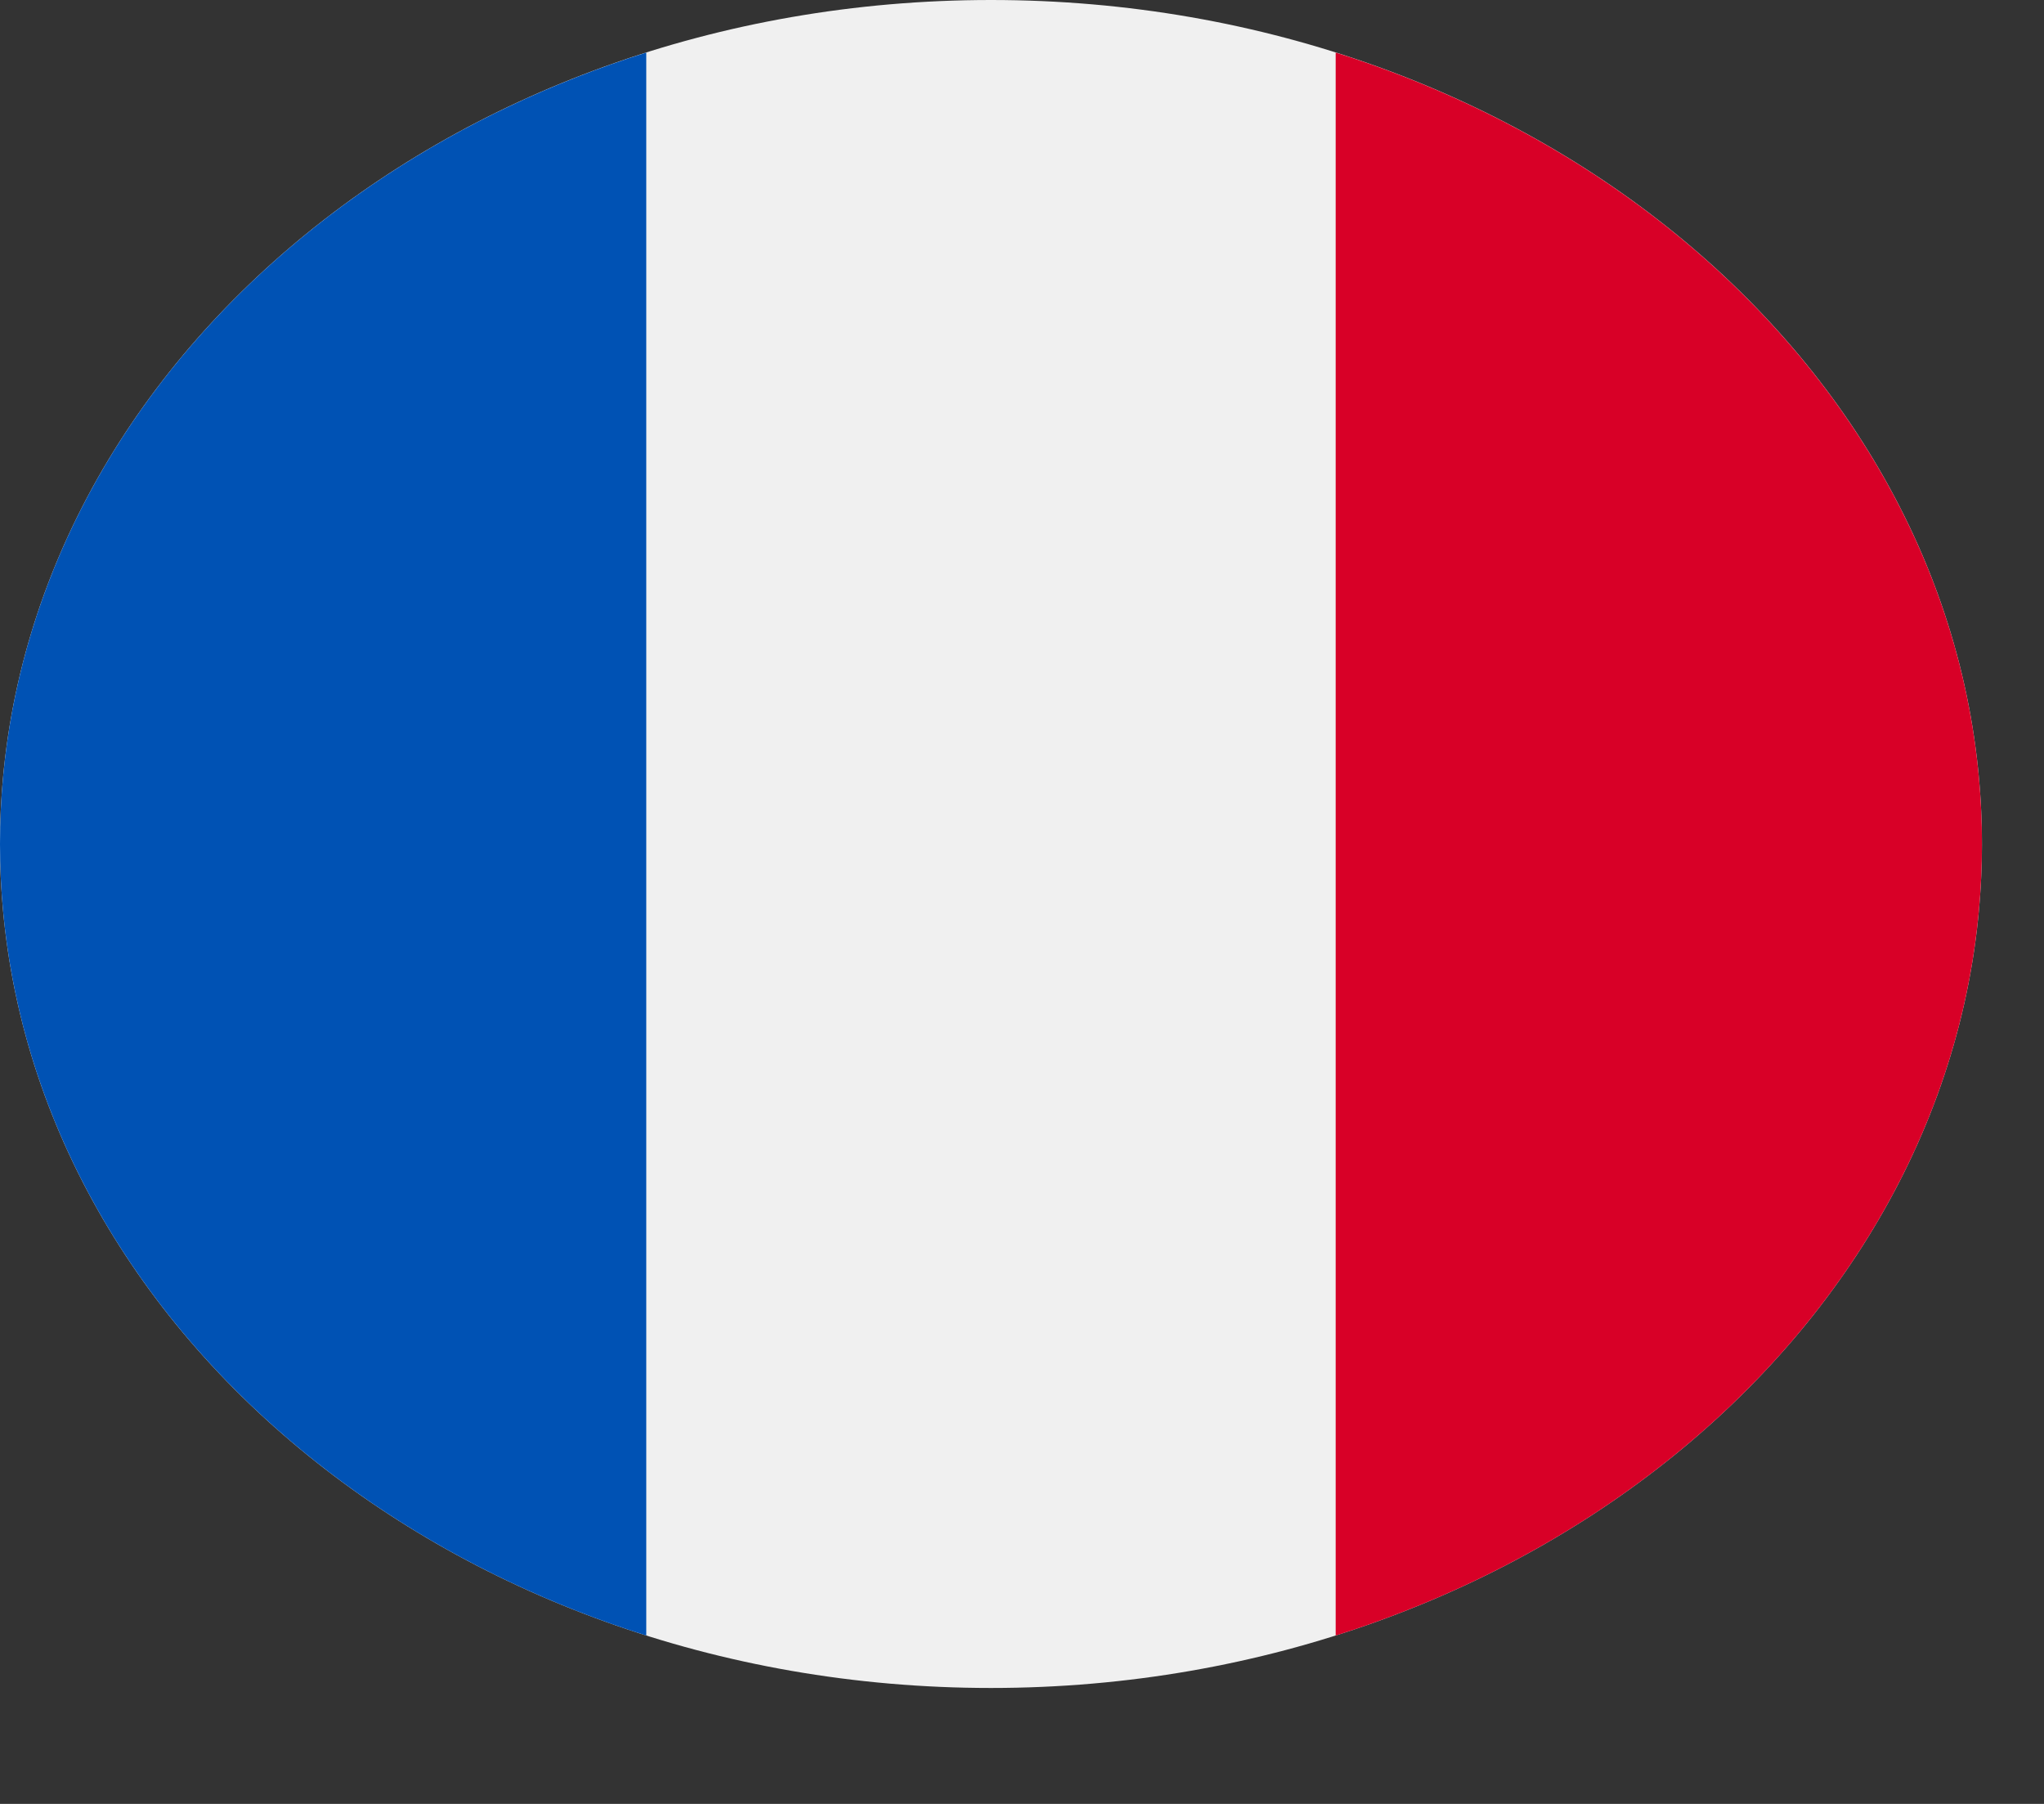 <svg width="17" height="15" fill="none" xmlns="http://www.w3.org/2000/svg"><rect width="100%" height="100%" fill="#333333" stroke="none"/><g clip-path="url(#clip0)"><path d="M8.242 14.036c4.552 0 8.242-3.142 8.242-7.018S12.795 0 8.242 0C3.69 0 0 3.142 0 7.018s3.69 7.018 8.242 7.018z" fill="#F0F0F0"/><path d="M16.484 7.018c0-3.017-2.237-5.59-5.375-6.581V13.6c3.139-.992 5.375-3.564 5.375-6.582z" fill="#D80027"/><path d="M0 7.018c0 3.018 2.237 5.59 5.375 6.582V.437C2.237 1.428 0 4 0 7.018z" fill="#0052B4"/></g><defs><clipPath id="clip0"><path fill="#fff" d="M0 0h16.485v14.036H0z"/></clipPath></defs></svg>